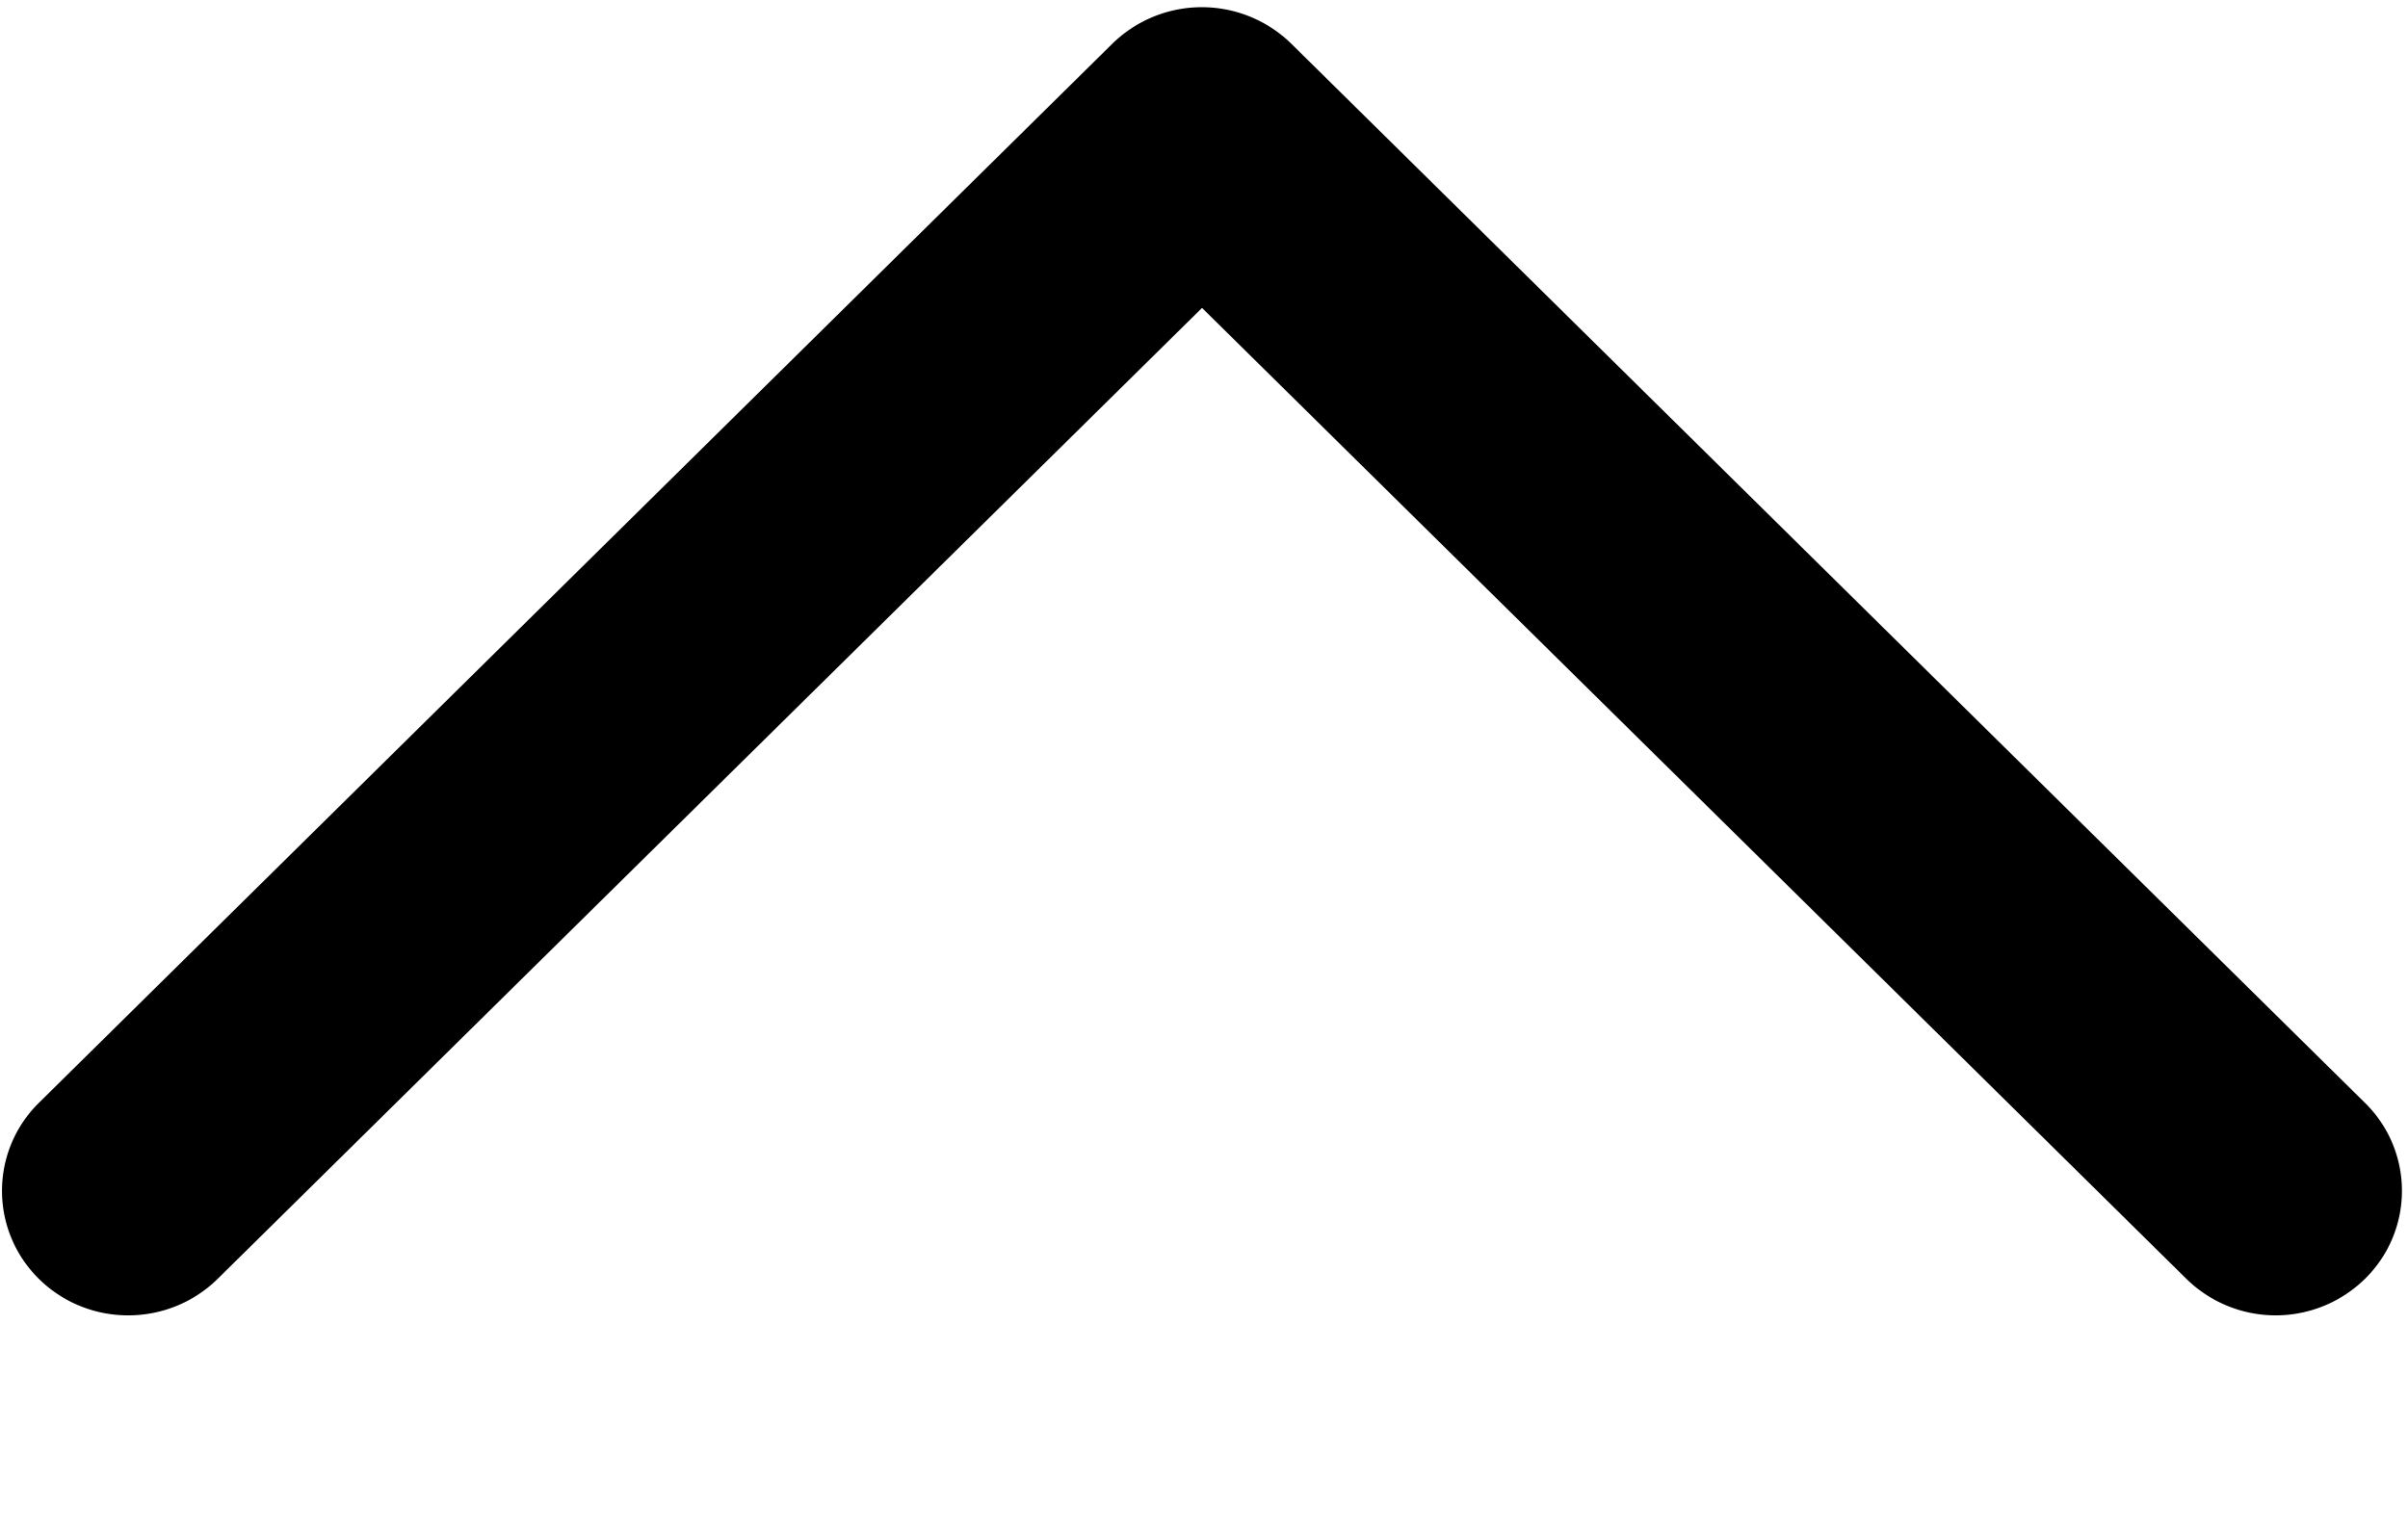 <svg xmlns="http://www.w3.org/2000/svg" width="11" height="7">
    <path fill-rule="evenodd" d="M9.988 5.844a.582.582 0 0 0 .815 0 .563.563 0 0 0 0-.805L5.899.2a.584.584 0 0 0-.818 0L.178 5.039a.564.564 0 0 0 0 .805c.225.222.59.222.816 0l4.497-4.437 4.497 4.437z"/>
</svg>
